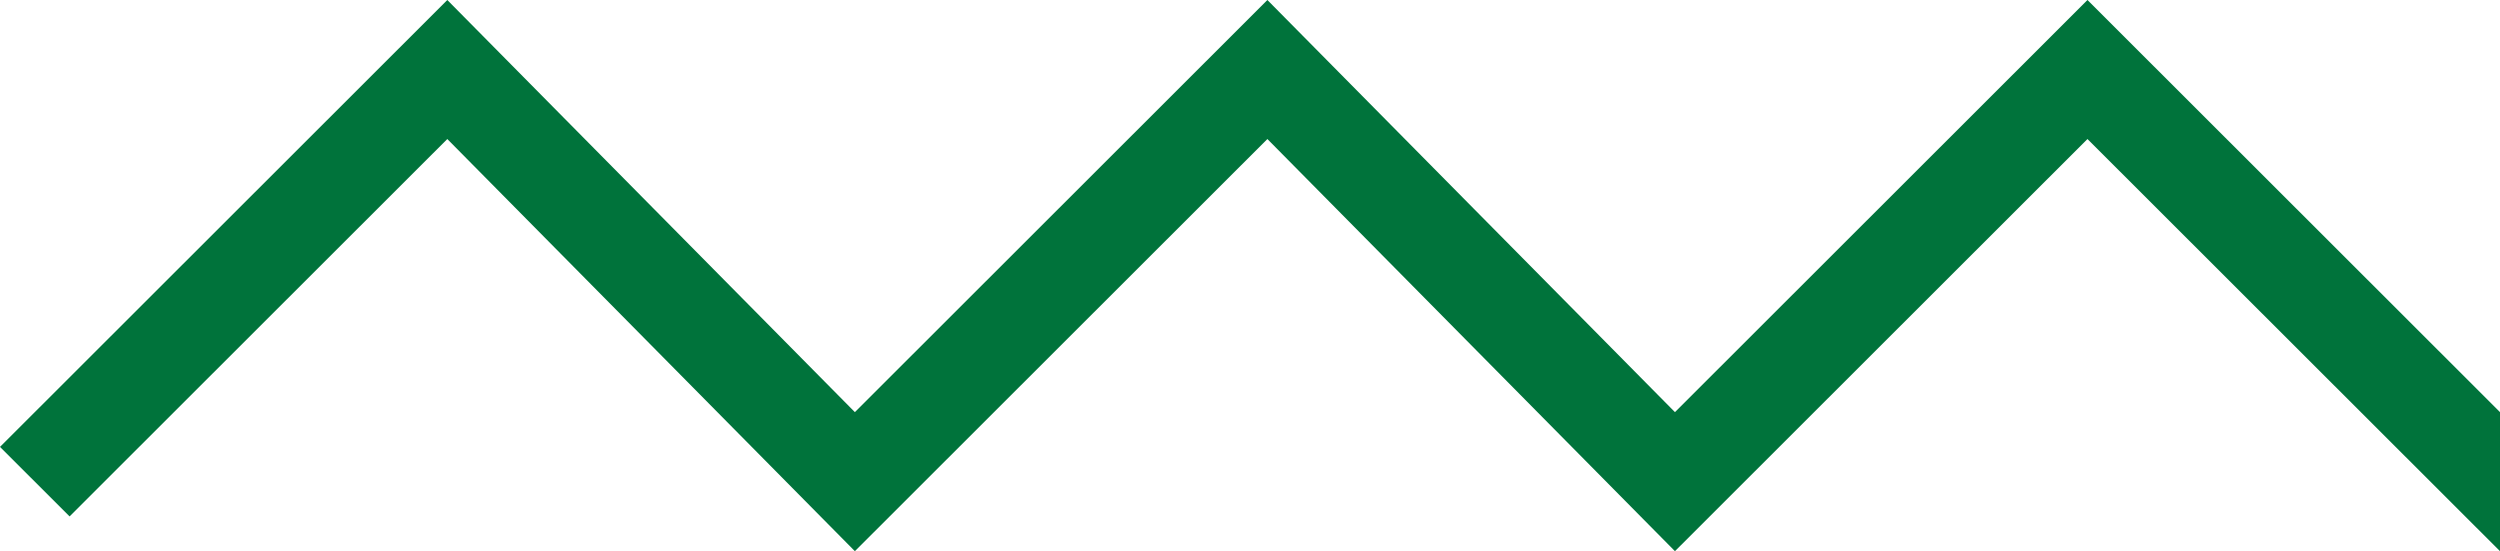 <?xml version="1.0" encoding="UTF-8"?> <svg xmlns="http://www.w3.org/2000/svg" width="254" height="56" viewBox="0 0 254 56" fill="none"> <path d="M254 56L212.087 14.126L170.175 56L128.767 14.126L86.855 56L45.447 14.126L7.07 52.468L0 45.405L45.447 0L86.855 41.874L128.767 0L170.175 41.874L212.087 0L254 41.874V56Z" fill="#00733B"></path> </svg> 